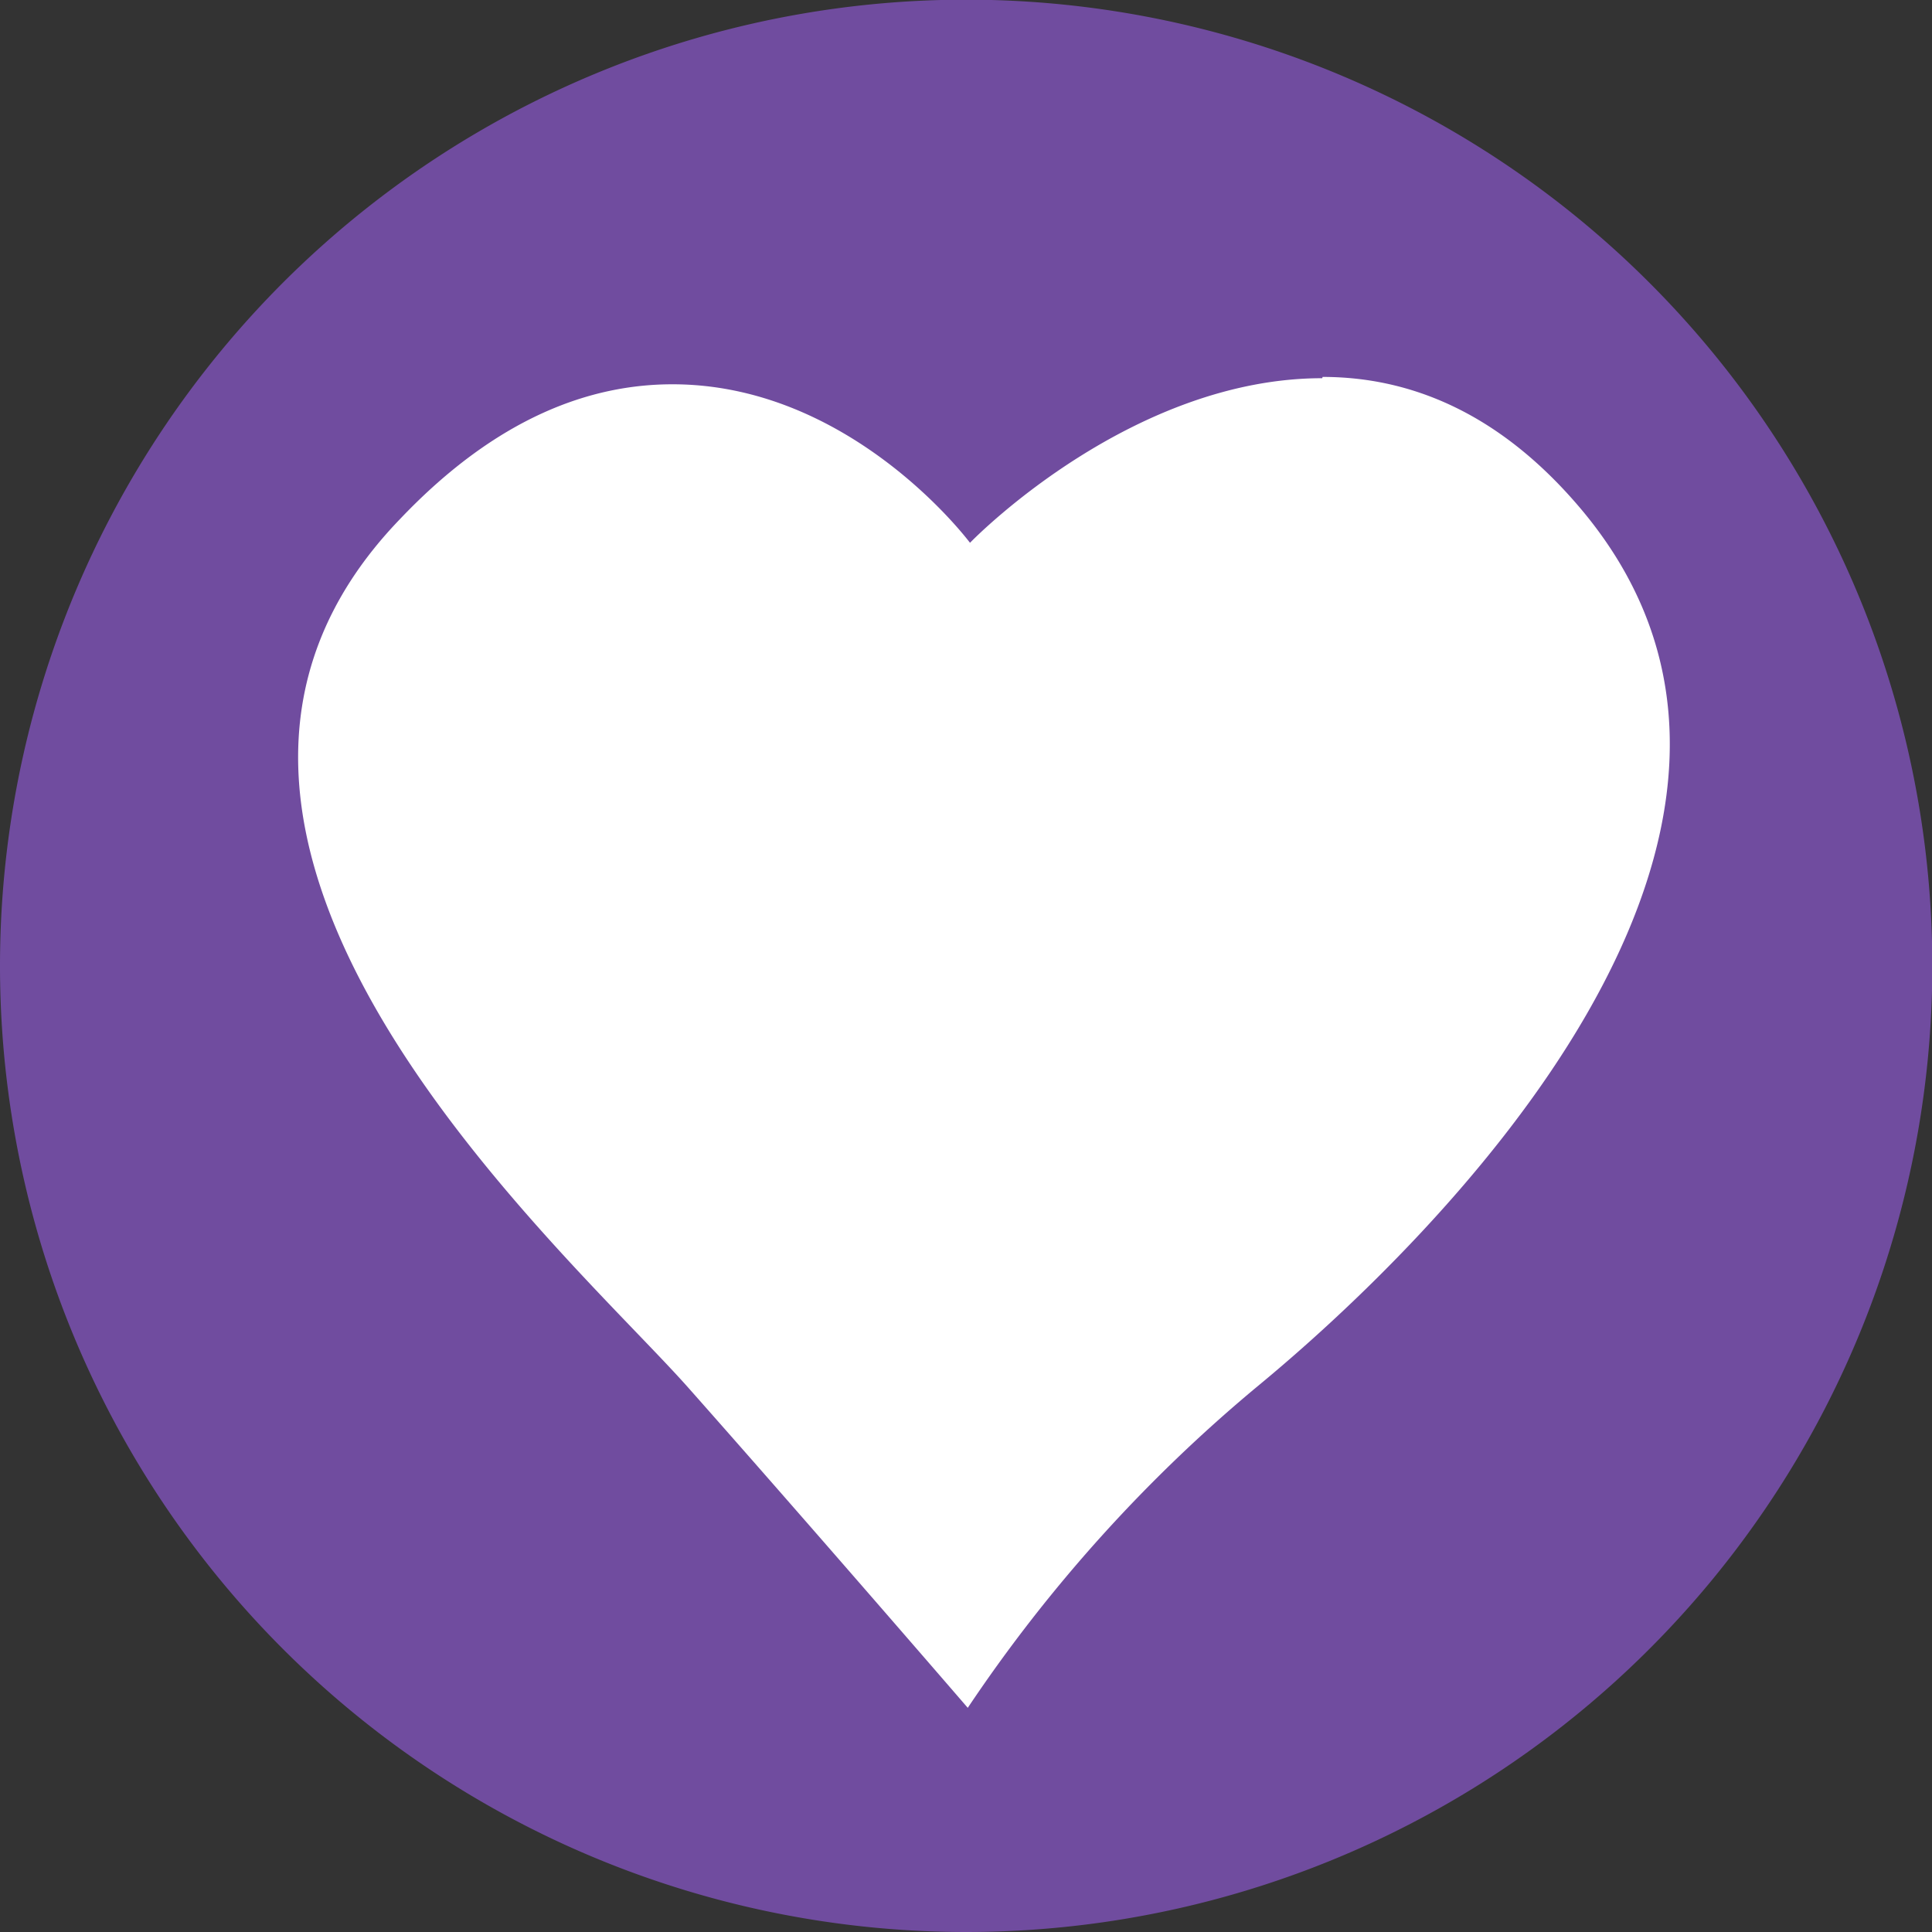 <svg xmlns="http://www.w3.org/2000/svg" width="60.33" height="60.33" viewBox="0 0 60.33 60.33"><rect x="0" y="0" width="60.33" height="60.33" fill="#333333" stroke="none"/><defs><style>.cls-1{fill:#704c9f;}.cls-2{fill:#fff;}</style></defs><title>Awesome Support</title><g id="Layer_2" data-name="Layer 2"><g id="approved"><g id="Awesome_Support" data-name="Awesome Support"><path class="cls-1" d="M30.16,60.33A30.17,30.17,0,1,0,0,30.17,30.17,30.17,0,0,0,30.16,60.33"/><path class="cls-2" d="M41.3,11.77c2.69,0,5.54,1.08,8.14,4.21,8.28,10-4.59,22.72-10.22,27.35a47.12,47.12,0,0,0-9,10c-.25-.29-5-5.79-8.73-10s-18.61-17.15-9-27.12C15.54,13,18.47,12,21,12c5.47,0,9.1,4.7,9.29,4.95.25-.26,5.11-5.14,11-5.14"/></g></g></g></svg>